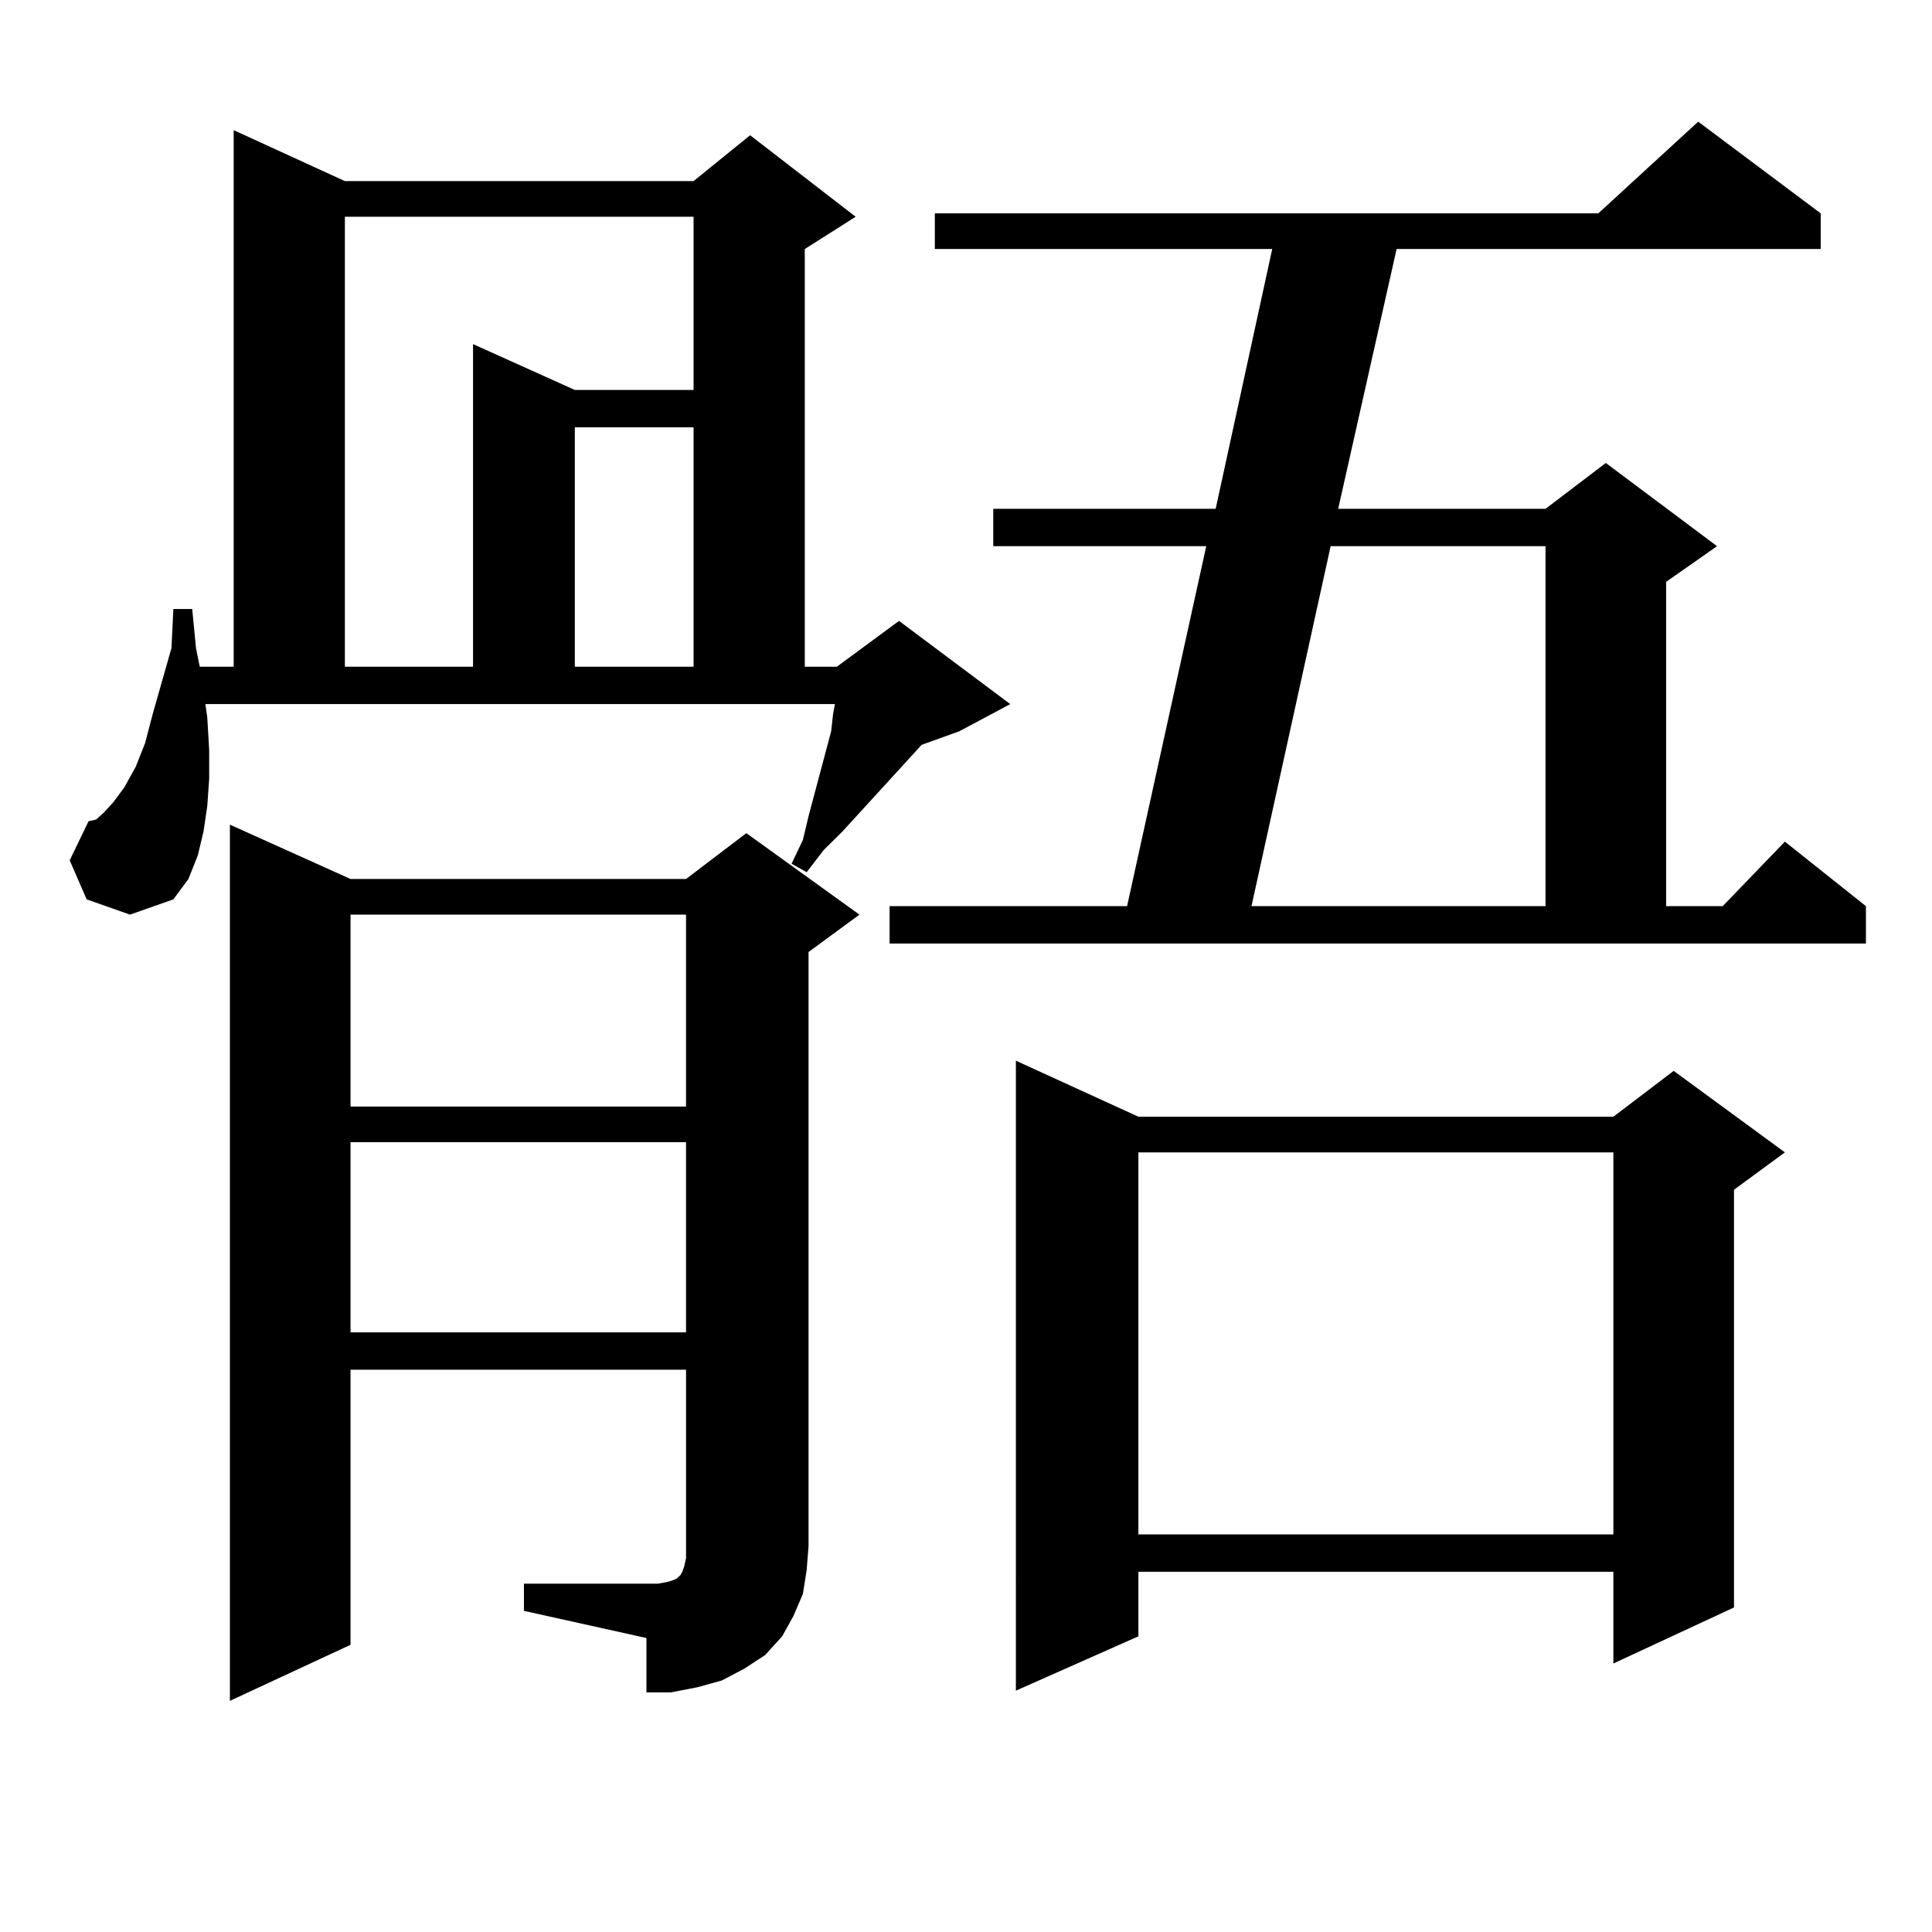 <?xml version="1.0" encoding="utf-8"?>
<!-- Generator: Adobe Illustrator 16.0.0, SVG Export Plug-In . SVG Version: 6.00 Build 0)  -->
<!DOCTYPE svg PUBLIC "-//W3C//DTD SVG 1.1//EN" "http://www.w3.org/Graphics/SVG/1.1/DTD/svg11.dtd">
<svg version="1.1" id="图层_1" xmlns="http://www.w3.org/2000/svg" xmlns:xlink="http://www.w3.org/1999/xlink" x="0px" y="0px"
	 width="1000px" height="1000px" viewBox="0 0 1000 1000" enable-background="new 0 0 1000 1000" xml:space="preserve">
<path d="M44.853,465.511l-8.78-20.215l9.756-20.215l3.902-0.879l3.902-3.516l4.878-5.273l5.854-7.91l5.854-10.547l4.878-12.305
	l3.902-14.941l9.756-34.277l0.976-20.215h9.756l1.951,20.215l1.951,9.668h17.561V67.367l57.56,26.367h180.483l29.268-23.73
	l54.633,42.188l-26.341,16.699v216.211h16.585l32.194-23.73l57.56,43.066L496.549,378.5l-19.512,7.031l-40.975,44.824l-9.756,9.668
	l-8.78,11.426l-7.805-4.395l5.854-12.305l2.927-12.305l11.707-43.945l0.976-8.789l0.976-5.273H106.315l0.976,7.031l0.976,16.699
	v14.941l-0.976,14.063l-1.951,13.184l-2.927,12.305l-4.878,12.305l-7.805,10.547l-22.438,7.91L44.853,465.511z M271.188,819.711
	h69.267l4.878-0.879l2.927-0.879l1.951-0.879l1.951-1.758l0.976-1.758l0.976-2.637l0.976-4.395v-6.152v-91.406H181.435v142.383
	l-62.438,29.004V426.84l62.438,28.125h173.654l31.219-23.73l58.535,42.188l-26.341,19.336v307.617l-0.976,12.305l-1.951,12.305
	l-4.878,11.426l-5.854,10.547l-8.78,9.668l-10.731,7.031l-11.707,6.152l-12.683,3.516l-13.658,2.637h-12.683v-28.125l-63.413-14.063
	V819.711z M178.508,112.191v232.91h66.339V178.109l52.682,23.73h61.462v-89.648H178.508z M181.435,473.422v99.316h173.654v-99.316
	H181.435z M181.435,591.195v98.438h173.654v-98.438H181.435z M297.529,221.176v123.926h61.462V221.176H297.529z M460.452,469.027
	h122.924l40.975-186.328H514.109v-19.336h115.119l29.268-134.473h-174.63v-18.457h343.406l51.706-47.461l63.413,47.461v18.457
	H722.885l-30.243,134.473h107.314l31.219-23.73l57.56,43.066l-26.341,18.457v167.871h29.268l32.194-33.398l41.95,33.398v19.336
	H460.452V469.027z M589.229,578.011h245.848l31.219-23.73l57.56,42.188l-26.341,19.336v216.211l-62.438,29.004v-47.461H589.229
	v33.398l-63.413,28.125V549.008L589.229,578.011z M589.229,596.469v197.754h245.848V596.469H589.229z M688.739,282.699
	l-40.975,186.328h152.191V282.699H688.739z"/>
</svg>
